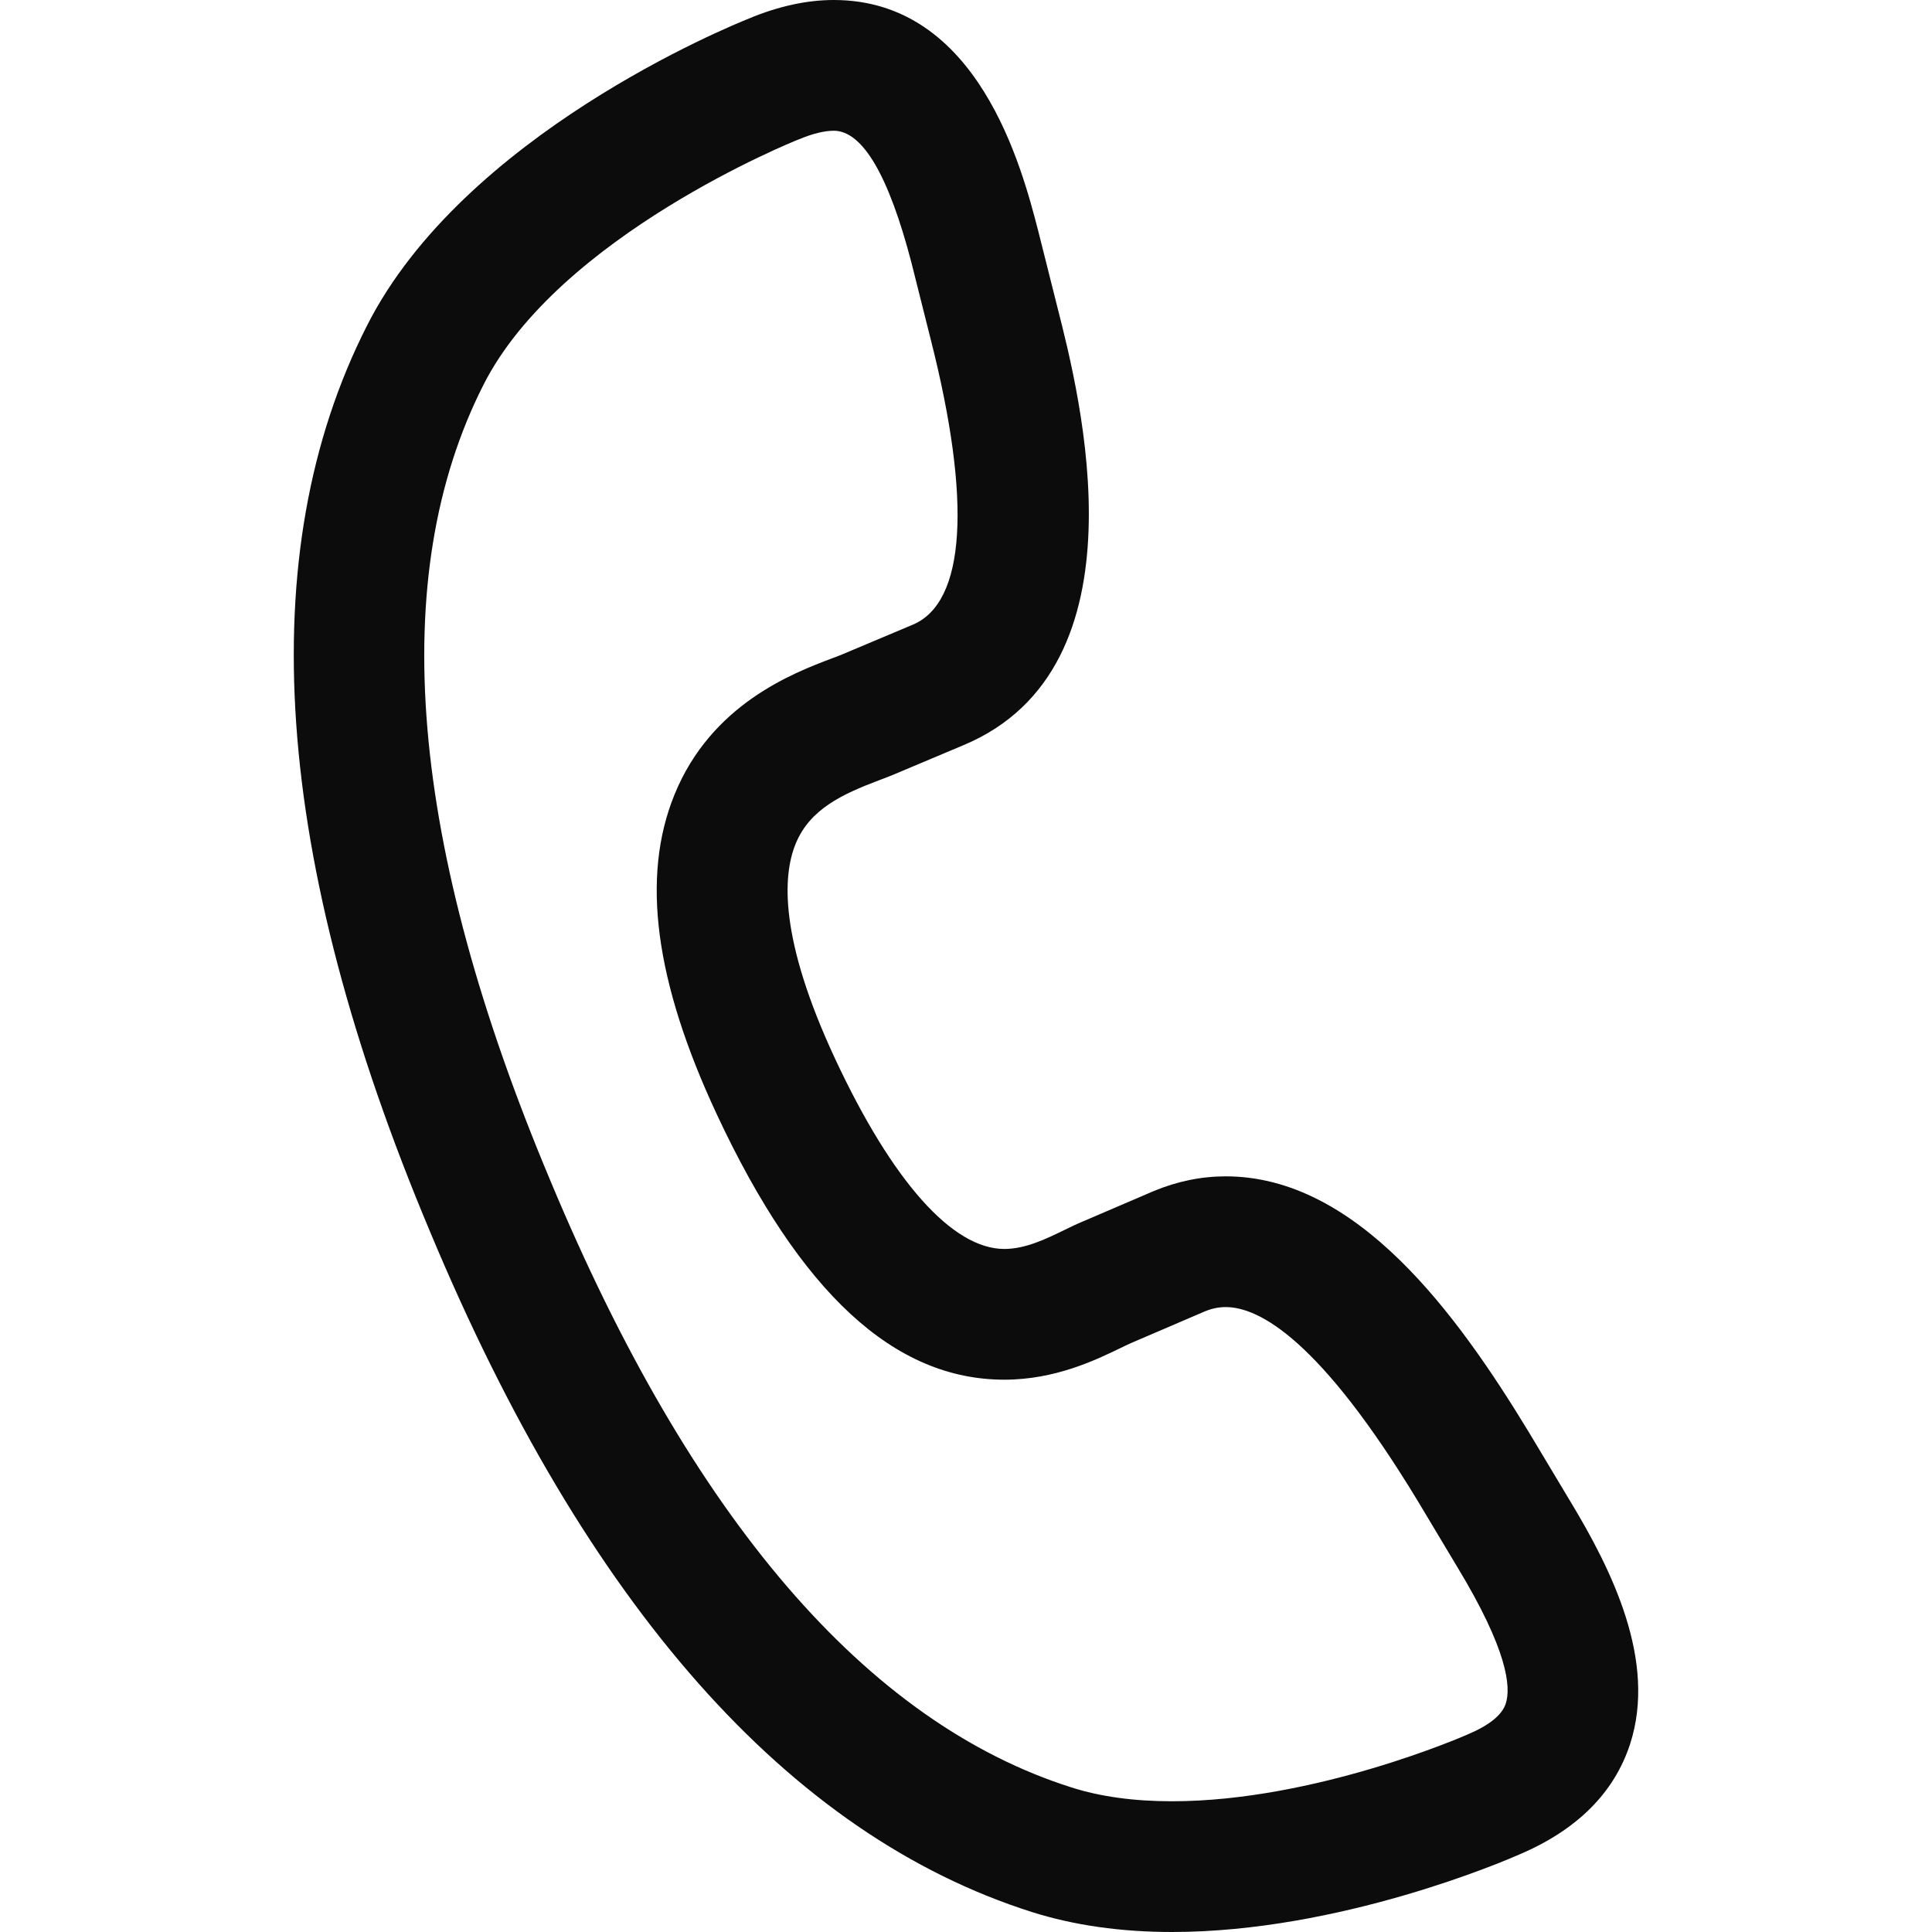 <svg xmlns="http://www.w3.org/2000/svg" width="24" height="24" viewBox="0 0 24 24" fill="none">
    <path d="M19.499 18.637L18.998 17.801C18.098 16.317 16.856 14.613 15.226 14.613C14.924 14.613 14.625 14.674 14.329 14.797L13.455 15.172C13.375 15.205 13.297 15.243 13.215 15.283C12.991 15.392 12.737 15.515 12.476 15.515C11.832 15.515 11.086 14.677 10.375 13.155C9.678 11.661 9.722 10.878 9.883 10.484C10.059 10.049 10.47 9.864 10.911 9.696C10.973 9.673 11.028 9.652 11.082 9.63L11.968 9.257C14.275 8.292 13.417 4.92 13.135 3.815L12.896 2.864C12.693 2.081 12.152 0 10.357 0C10.025 0 9.67 0.077 9.304 0.23C9.064 0.326 5.755 1.676 4.557 4.049C3.124 6.873 3.389 10.659 5.343 15.302C7.283 19.95 9.798 22.793 12.819 23.752C13.337 23.916 13.922 24 14.559 24H14.559C16.644 24 18.702 23.113 18.869 23.039C19.588 22.735 20.052 22.272 20.25 21.664C20.584 20.632 20.023 19.502 19.499 18.637ZM18.705 21.163C18.659 21.304 18.5 21.433 18.231 21.546C18.227 21.548 18.221 21.55 18.217 21.552C18.198 21.561 16.336 22.376 14.559 22.376C14.089 22.376 13.669 22.319 13.31 22.204C10.765 21.397 8.589 18.864 6.84 14.674C5.079 10.49 4.798 7.162 6.005 4.782C6.943 2.926 9.878 1.749 9.906 1.738C9.912 1.735 9.918 1.733 9.924 1.731C10.091 1.661 10.241 1.624 10.357 1.624C10.715 1.624 11.04 2.179 11.323 3.266L11.561 4.213C12.073 6.226 11.995 7.485 11.339 7.76L10.458 8.131C10.423 8.146 10.382 8.161 10.336 8.178C9.85 8.362 8.836 8.746 8.378 9.873C7.962 10.896 8.135 12.194 8.904 13.842C9.94 16.06 11.108 17.139 12.476 17.139C13.111 17.139 13.62 16.891 13.925 16.743C13.981 16.716 14.031 16.691 14.085 16.669L14.961 16.293C15.051 16.255 15.138 16.237 15.226 16.237C15.648 16.237 16.404 16.654 17.608 18.639L18.108 19.474C18.724 20.492 18.773 20.954 18.705 21.163Z" fill="#0C0C0D"></path>
</svg>